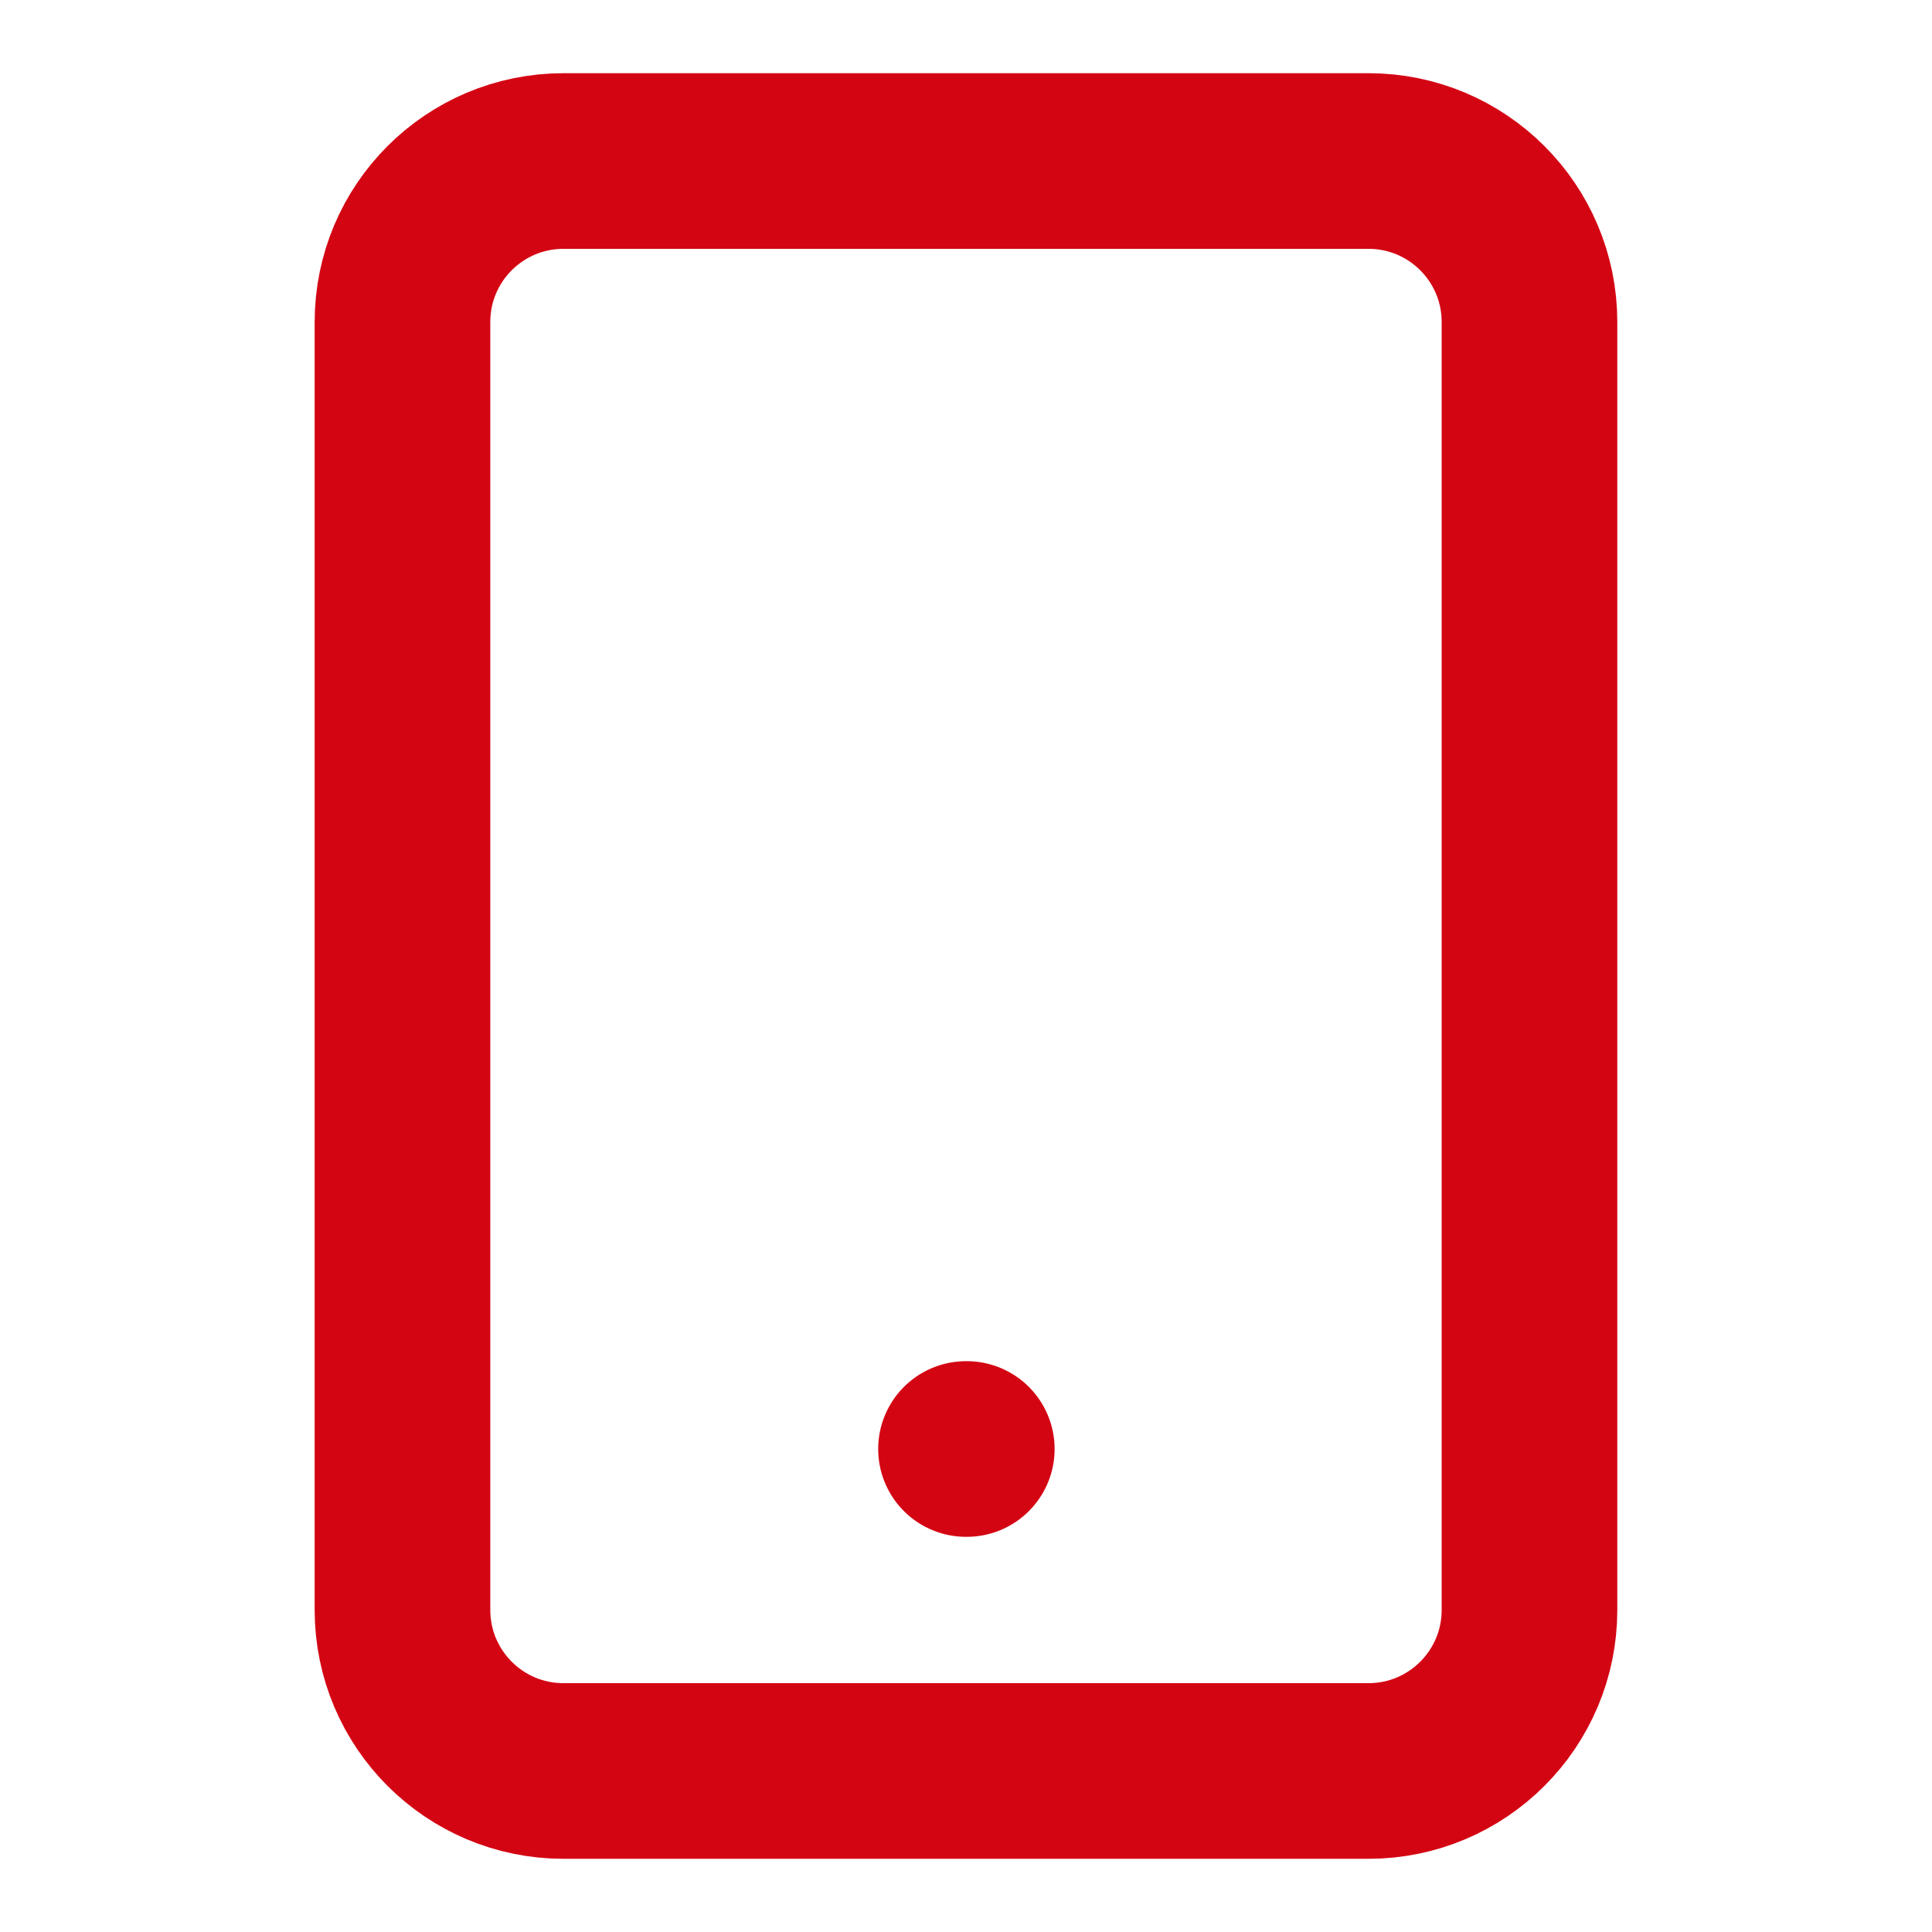 <?xml version="1.0" encoding="UTF-8"?> <svg xmlns="http://www.w3.org/2000/svg" width="44" height="44" viewBox="0 0 44 44" fill="none"><path d="M31.166 3.667H12.833C10.808 3.667 9.166 5.308 9.166 7.333V36.666C9.166 38.691 10.808 40.333 12.833 40.333H31.166C33.191 40.333 34.833 38.691 34.833 36.666V7.333C34.833 5.308 33.191 3.667 31.166 3.667Z" stroke="#D40513" stroke-width="4" stroke-linecap="round" stroke-linejoin="round"></path><path d="M22 33H22.018" stroke="#D40513" stroke-width="4" stroke-linecap="round" stroke-linejoin="round"></path></svg> 